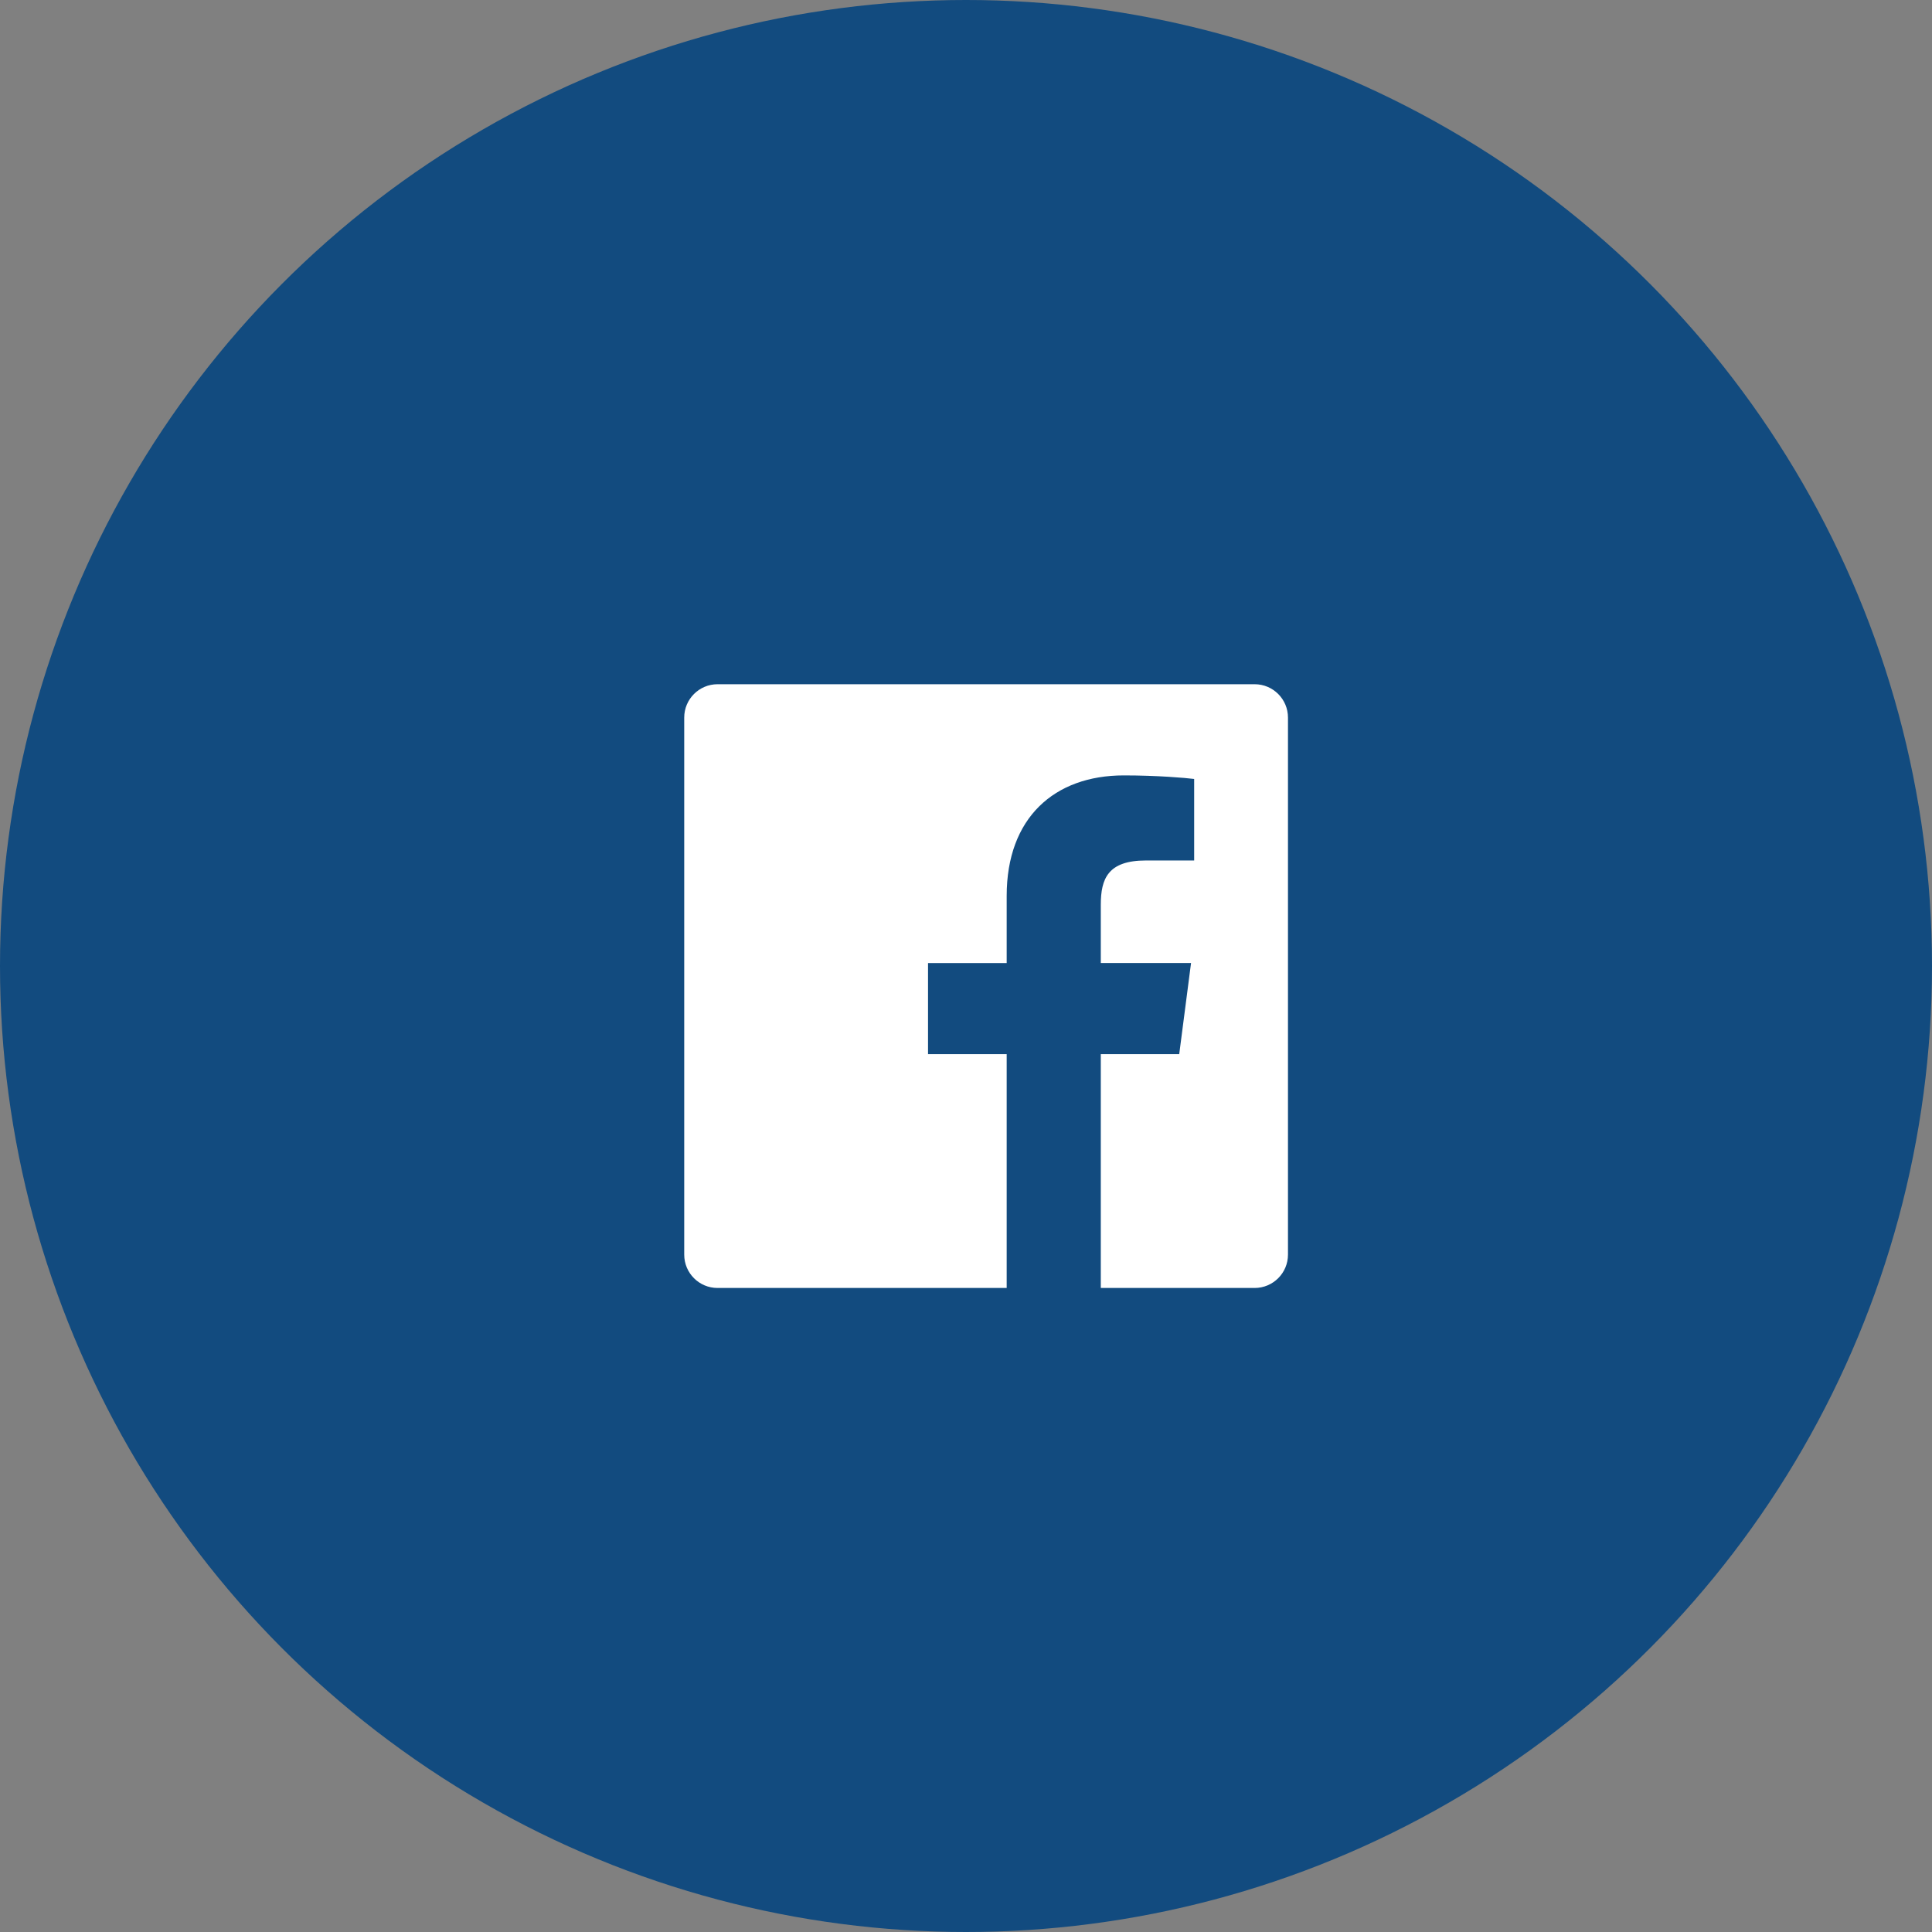 <svg width="52" height="52" viewBox="0 0 52 52" fill="none" xmlns="http://www.w3.org/2000/svg">
<rect x="0" y="0" width="52" height="52" fill="#808080" stroke="none"/>
<circle cx="26" cy="26" r="26" fill="#124B7F"/>
<path d="M33.769 18.416H19.313C18.818 18.416 18.416 18.818 18.416 19.313V33.769C18.416 34.265 18.818 34.666 19.313 34.666H27.095V28.373H24.978V25.921H27.095V24.112C27.095 22.013 28.377 20.87 30.249 20.87C31.147 20.87 31.917 20.937 32.141 20.966V23.16L30.843 23.16C29.824 23.16 29.628 23.645 29.628 24.354V25.92H32.057L31.739 28.372H29.628V34.666H33.768C34.264 34.666 34.666 34.264 34.666 33.769V19.313C34.666 18.818 34.264 18.416 33.769 18.416Z" fill="white"/>
</svg>

